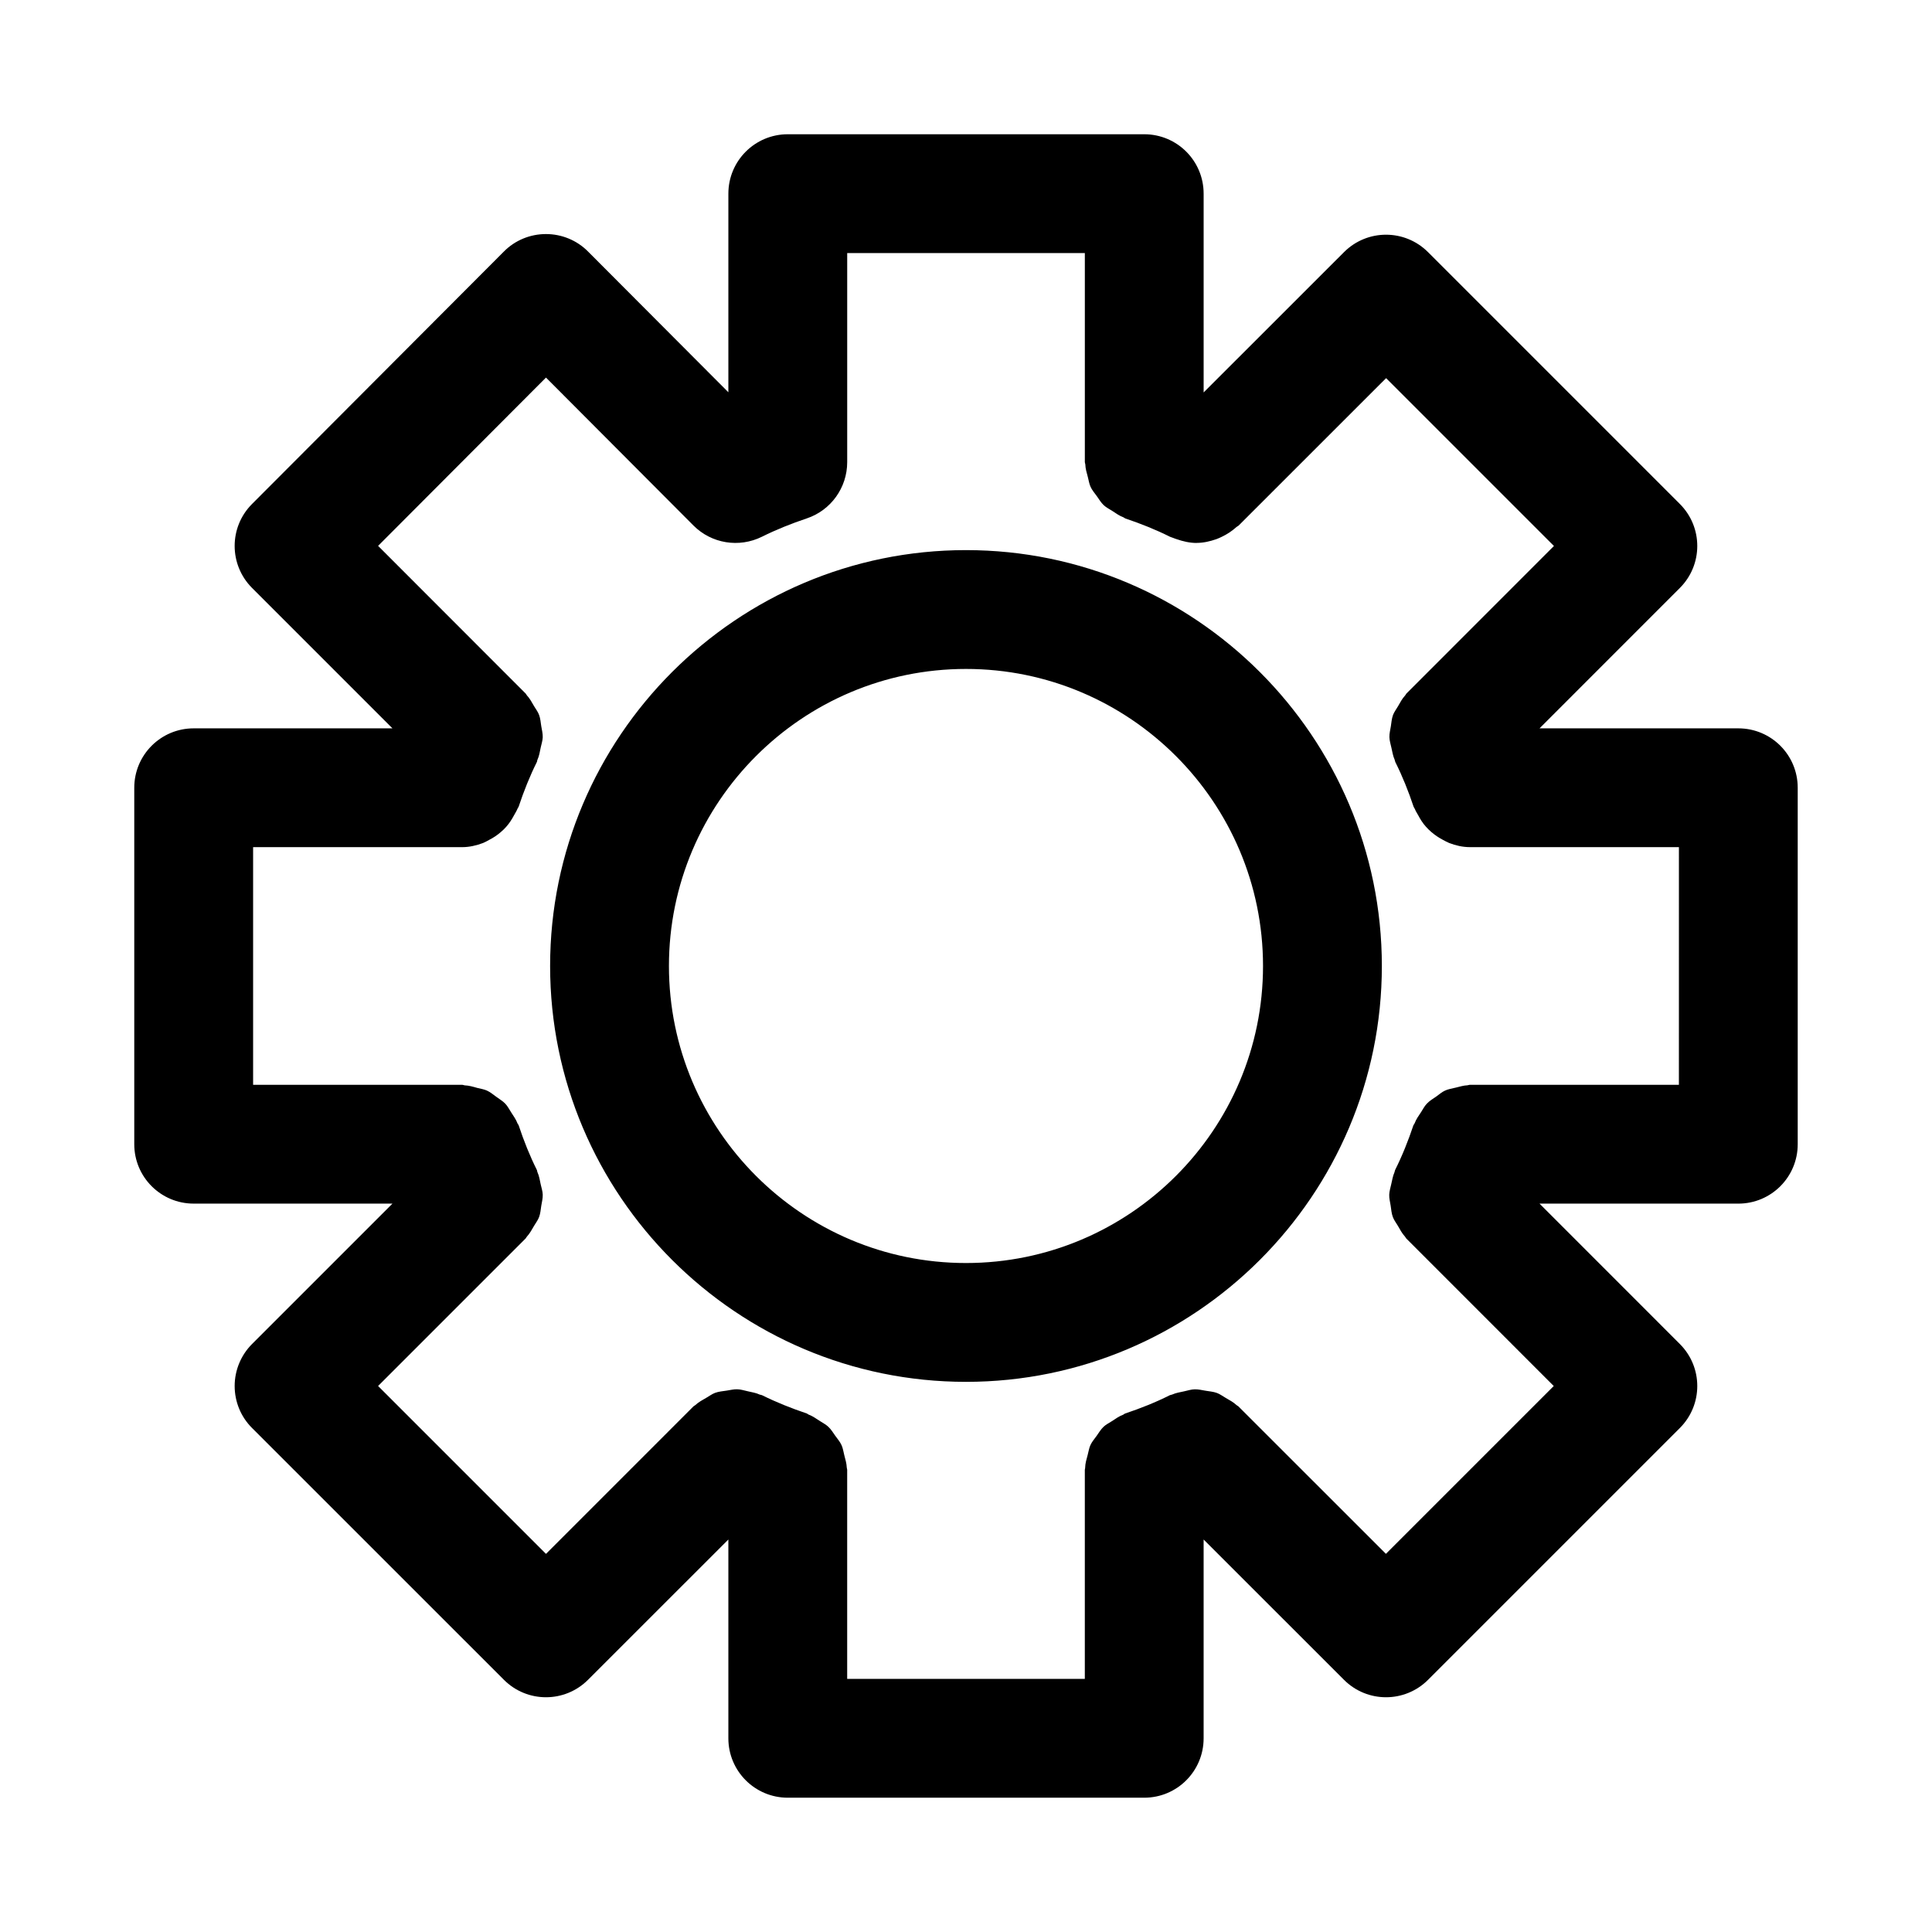 <?xml version="1.0" encoding="UTF-8"?>
<!-- The Best Svg Icon site in the world: iconSvg.co, Visit us! https://iconsvg.co -->
<svg fill="#000000" width="800px" height="800px" version="1.1" viewBox="144 144 512 512" xmlns="http://www.w3.org/2000/svg">
 <path d="m604.67 337.02h-52.68l37.188-37.203c6.156-6.156 6.156-16.105 0-22.262l-66.738-66.738c-6.156-6.156-16.105-6.156-22.262 0l-37.203 37.184v-52.68c0-8.707-7.039-15.742-15.742-15.742h-94.465c-8.691 0-15.742 7.039-15.742 15.742v52.633l-37.191-37.297c-2.945-2.977-6.961-4.629-11.148-4.629s-8.203 1.652-11.148 4.629l-66.754 66.914c-6.141 6.156-6.125 16.09 0.016 22.246l37.203 37.203h-52.68c-8.691 0-15.742 7.039-15.742 15.742v94.465c0 8.707 7.055 15.742 15.742 15.742h52.68l-37.203 37.203c-2.957 2.961-4.613 6.977-4.613 11.133 0 4.188 1.652 8.188 4.613 11.133l66.754 66.738c3.07 3.07 7.102 4.613 11.133 4.613s8.062-1.543 11.133-4.613l37.203-37.188v52.68c0 8.707 7.055 15.742 15.742 15.742h94.465c8.707 0 15.742-7.039 15.742-15.742v-52.68l37.203 37.188c3.07 3.07 7.102 4.613 11.133 4.613s8.062-1.543 11.133-4.613l66.738-66.738c6.156-6.156 6.156-16.105 0-22.262l-37.188-37.203h52.68c8.707 0 15.742-7.039 15.742-15.742v-94.465c0-8.711-7.035-15.746-15.742-15.746zm-15.746 94.465h-55.418c-0.219 0-0.395 0.109-0.598 0.125-1.07 0.047-2.062 0.363-3.086 0.613-0.992 0.25-2 0.379-2.898 0.805-0.836 0.379-1.496 0.992-2.25 1.527-0.914 0.629-1.844 1.164-2.598 1.984-0.598 0.629-0.992 1.449-1.48 2.188-0.645 0.977-1.309 1.875-1.715 2.977-0.078 0.203-0.25 0.332-0.316 0.52-1.355 4.047-2.961 8.078-4.848 11.84-0.094 0.203-0.078 0.41-0.172 0.613-0.441 1.008-0.598 2.062-0.852 3.133-0.203 0.961-0.504 1.859-0.535 2.816-0.031 0.977 0.234 1.906 0.379 2.883 0.156 1.023 0.219 2.047 0.582 3.023 0.316 0.836 0.867 1.543 1.324 2.312 0.582 1.008 1.102 2.016 1.906 2.883 0.141 0.156 0.188 0.348 0.332 0.488l39.078 39.094-44.477 44.477-39.094-39.078c-0.141-0.141-0.332-0.188-0.488-0.332-0.852-0.805-1.844-1.309-2.832-1.891-0.805-0.457-1.527-1.023-2.379-1.34-0.961-0.348-1.953-0.41-2.961-0.582-0.992-0.156-1.953-0.41-2.961-0.379-0.93 0.031-1.828 0.332-2.769 0.535-1.07 0.234-2.156 0.395-3.164 0.852-0.203 0.094-0.41 0.078-0.613 0.172-3.762 1.891-7.793 3.496-11.84 4.848-0.203 0.062-0.332 0.234-0.52 0.316-1.07 0.395-1.969 1.039-2.914 1.668-0.789 0.504-1.637 0.914-2.297 1.543-0.738 0.691-1.242 1.574-1.828 2.394-0.582 0.82-1.242 1.559-1.652 2.457-0.379 0.836-0.488 1.746-0.738 2.644-0.301 1.102-0.629 2.172-0.66 3.336 0.023 0.191-0.086 0.367-0.086 0.555v55.418h-62.977v-55.418c0-0.203-0.109-0.363-0.109-0.582-0.047-1.133-0.379-2.188-0.66-3.289-0.234-0.914-0.348-1.844-0.738-2.676-0.41-0.914-1.07-1.637-1.637-2.441-0.598-0.836-1.102-1.699-1.859-2.41-0.66-0.629-1.496-1.023-2.266-1.543-0.961-0.613-1.859-1.273-2.945-1.684-0.188-0.062-0.316-0.234-0.52-0.301-4.031-1.355-8.062-2.961-11.824-4.832-0.188-0.094-0.395-0.078-0.598-0.156-1.008-0.473-2.078-0.629-3.164-0.883-0.961-0.203-1.875-0.52-2.832-0.535-0.93-0.031-1.812 0.219-2.738 0.348-1.07 0.172-2.141 0.234-3.148 0.613-0.82 0.316-1.512 0.852-2.281 1.289-1.008 0.582-2.031 1.117-2.914 1.938-0.141 0.141-0.348 0.188-0.488 0.332l-39.102 39.105-44.492-44.492 39.094-39.094c0.141-0.141 0.188-0.332 0.332-0.488 0.789-0.852 1.309-1.844 1.891-2.832 0.473-0.805 1.039-1.527 1.355-2.379 0.348-0.945 0.41-1.938 0.566-2.93 0.156-1.008 0.426-1.969 0.395-2.977-0.031-0.93-0.332-1.793-0.535-2.707-0.234-1.102-0.395-2.203-0.867-3.258-0.094-0.188-0.062-0.395-0.156-0.582-1.875-3.746-3.481-7.777-4.816-11.809-0.062-0.203-0.234-0.332-0.316-0.535-0.395-1.055-1.055-1.953-1.668-2.914-0.52-0.789-0.93-1.637-1.559-2.297-0.676-0.723-1.527-1.195-2.332-1.793-0.836-0.598-1.59-1.258-2.519-1.684-0.82-0.379-1.73-0.488-2.613-0.723-1.102-0.316-2.172-0.629-3.336-0.676-0.242-0.035-0.414-0.145-0.621-0.145h-55.418v-62.977h55.418c1.922 0 3.762-0.441 5.527-1.102 0.582-0.234 1.086-0.535 1.637-0.836 1.117-0.566 2.125-1.242 3.086-2.078 0.504-0.426 0.961-0.867 1.402-1.371 0.836-0.93 1.496-1.969 2.094-3.086 0.301-0.566 0.645-1.07 0.883-1.668 0.078-0.219 0.25-0.379 0.332-0.613 1.34-4.031 2.945-8.062 4.816-11.809 0.094-0.188 0.062-0.395 0.156-0.582 0.473-1.055 0.645-2.156 0.867-3.258 0.188-0.914 0.504-1.777 0.535-2.707 0.031-1.008-0.234-1.969-0.395-2.977-0.156-0.992-0.219-1.984-0.566-2.93-0.316-0.867-0.883-1.59-1.355-2.379-0.582-0.992-1.086-1.984-1.891-2.832-0.141-0.156-0.172-0.348-0.332-0.488l-39.09-39.125 44.492-44.602 39.078 39.203c4.769 4.785 12.074 6 18.184 2.961 3.762-1.875 7.793-3.481 11.824-4.832 6.422-2.144 10.738-8.16 10.738-14.914v-55.418h62.977v55.418c0 0.203 0.109 0.363 0.125 0.566 0.031 1.164 0.363 2.234 0.66 3.336 0.25 0.898 0.348 1.812 0.738 2.644 0.41 0.914 1.07 1.637 1.652 2.457 0.598 0.836 1.086 1.699 1.828 2.394 0.66 0.629 1.512 1.023 2.297 1.543 0.945 0.613 1.828 1.273 2.914 1.668 0.203 0.078 0.332 0.25 0.52 0.316 4.047 1.355 8.078 2.961 11.84 4.848 0.27 0.125 0.52 0.172 0.789 0.285 0.316 0.141 0.598 0.219 0.914 0.332 1.746 0.613 3.543 1.023 5.32 1.023h0.016c0.016 0 0.016-0.016 0.031-0.016 1.793 0 3.543-0.41 5.211-0.992 0.473-0.172 0.93-0.379 1.387-0.598 1.434-0.676 2.754-1.543 3.953-2.629 0.172-0.156 0.379-0.203 0.551-0.363l39.094-39.078 44.477 44.477-39.078 39.094c-0.141 0.141-0.188 0.332-0.332 0.488-0.805 0.867-1.324 1.859-1.906 2.883-0.457 0.789-1.008 1.496-1.324 2.312-0.363 0.992-0.426 2-0.582 3.023-0.156 0.977-0.41 1.906-0.379 2.883 0.031 0.961 0.332 1.859 0.535 2.816 0.25 1.07 0.395 2.125 0.852 3.133 0.094 0.203 0.078 0.41 0.172 0.613 1.891 3.762 3.496 7.793 4.848 11.84 0.078 0.234 0.234 0.379 0.332 0.598 0.219 0.598 0.566 1.086 0.867 1.637 0.598 1.133 1.258 2.188 2.109 3.117 0.426 0.488 0.898 0.93 1.387 1.355 0.961 0.836 1.984 1.512 3.086 2.094 0.551 0.285 1.055 0.582 1.637 0.82 1.719 0.66 3.559 1.102 5.481 1.102h55.418zm-188.93-141.7c-60.773 0-110.21 49.453-110.21 110.21 0 60.758 49.438 110.21 110.21 110.21 60.758 0 110.21-49.453 110.21-110.21s-49.453-110.21-110.21-110.21zm0 188.93c-43.406 0-78.719-35.312-78.719-78.719s35.312-78.719 78.719-78.719 78.719 35.312 78.719 78.719-35.312 78.719-78.719 78.719z"/>
</svg>